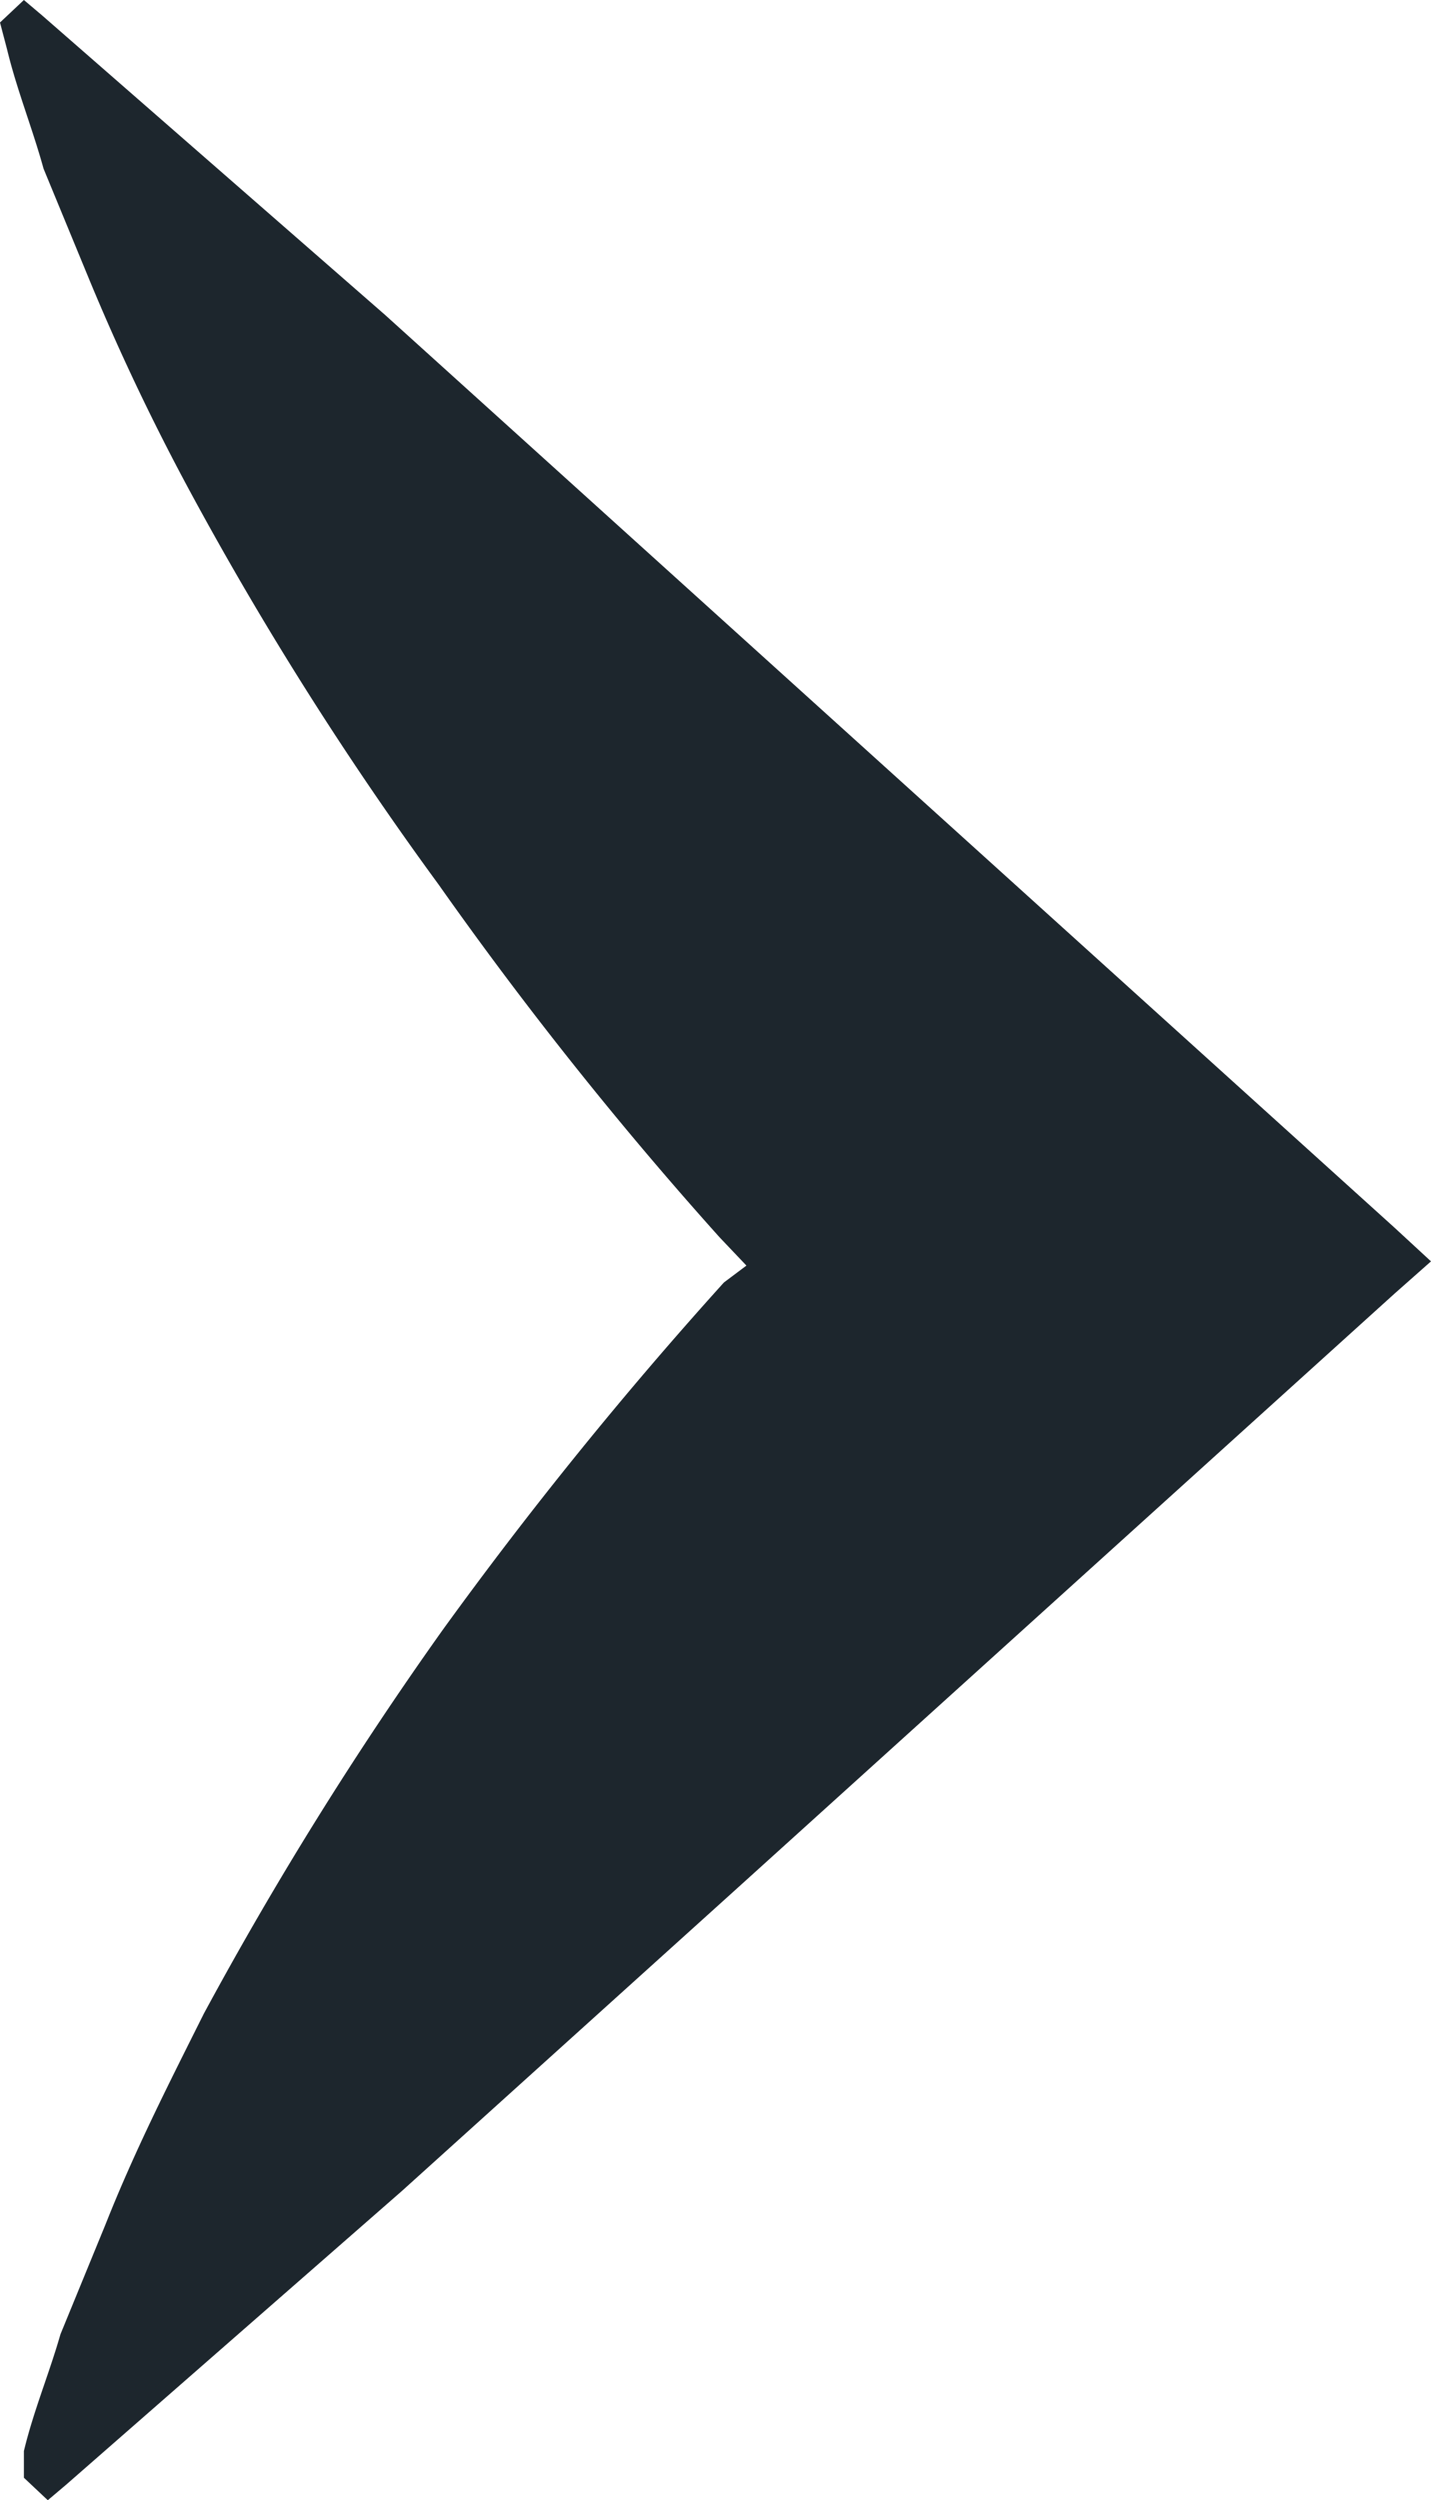 <svg xmlns="http://www.w3.org/2000/svg" viewBox="0 0 10.18 17.78"><defs><style>.cls-1{fill:#1d262d;}</style></defs><g id="Ebene_2" data-name="Ebene 2"><g id="OBJECTS"><path class="cls-1" d="M5.22,13.45,2.86,15.58.47,17.67l-.13.11-.17-.16,0-.19c.07-.29.18-.55.26-.83l.32-.78c.21-.53.45-1,.7-1.5a26.05,26.05,0,0,1,1.7-2.73,29.44,29.44,0,0,1,2-2.47L5.31,9l-.19-.2a27.37,27.37,0,0,1-2-2.51A24.27,24.27,0,0,1,1.36,3.51,16.26,16.26,0,0,1,.64,2l-.33-.8C.23.91.12.64.05.35L0,.16.17,0,.3.11,2.74,2.24,5.13,4.4,9.92,8.73l.26.24-.26.23Z"/></g></g></svg>